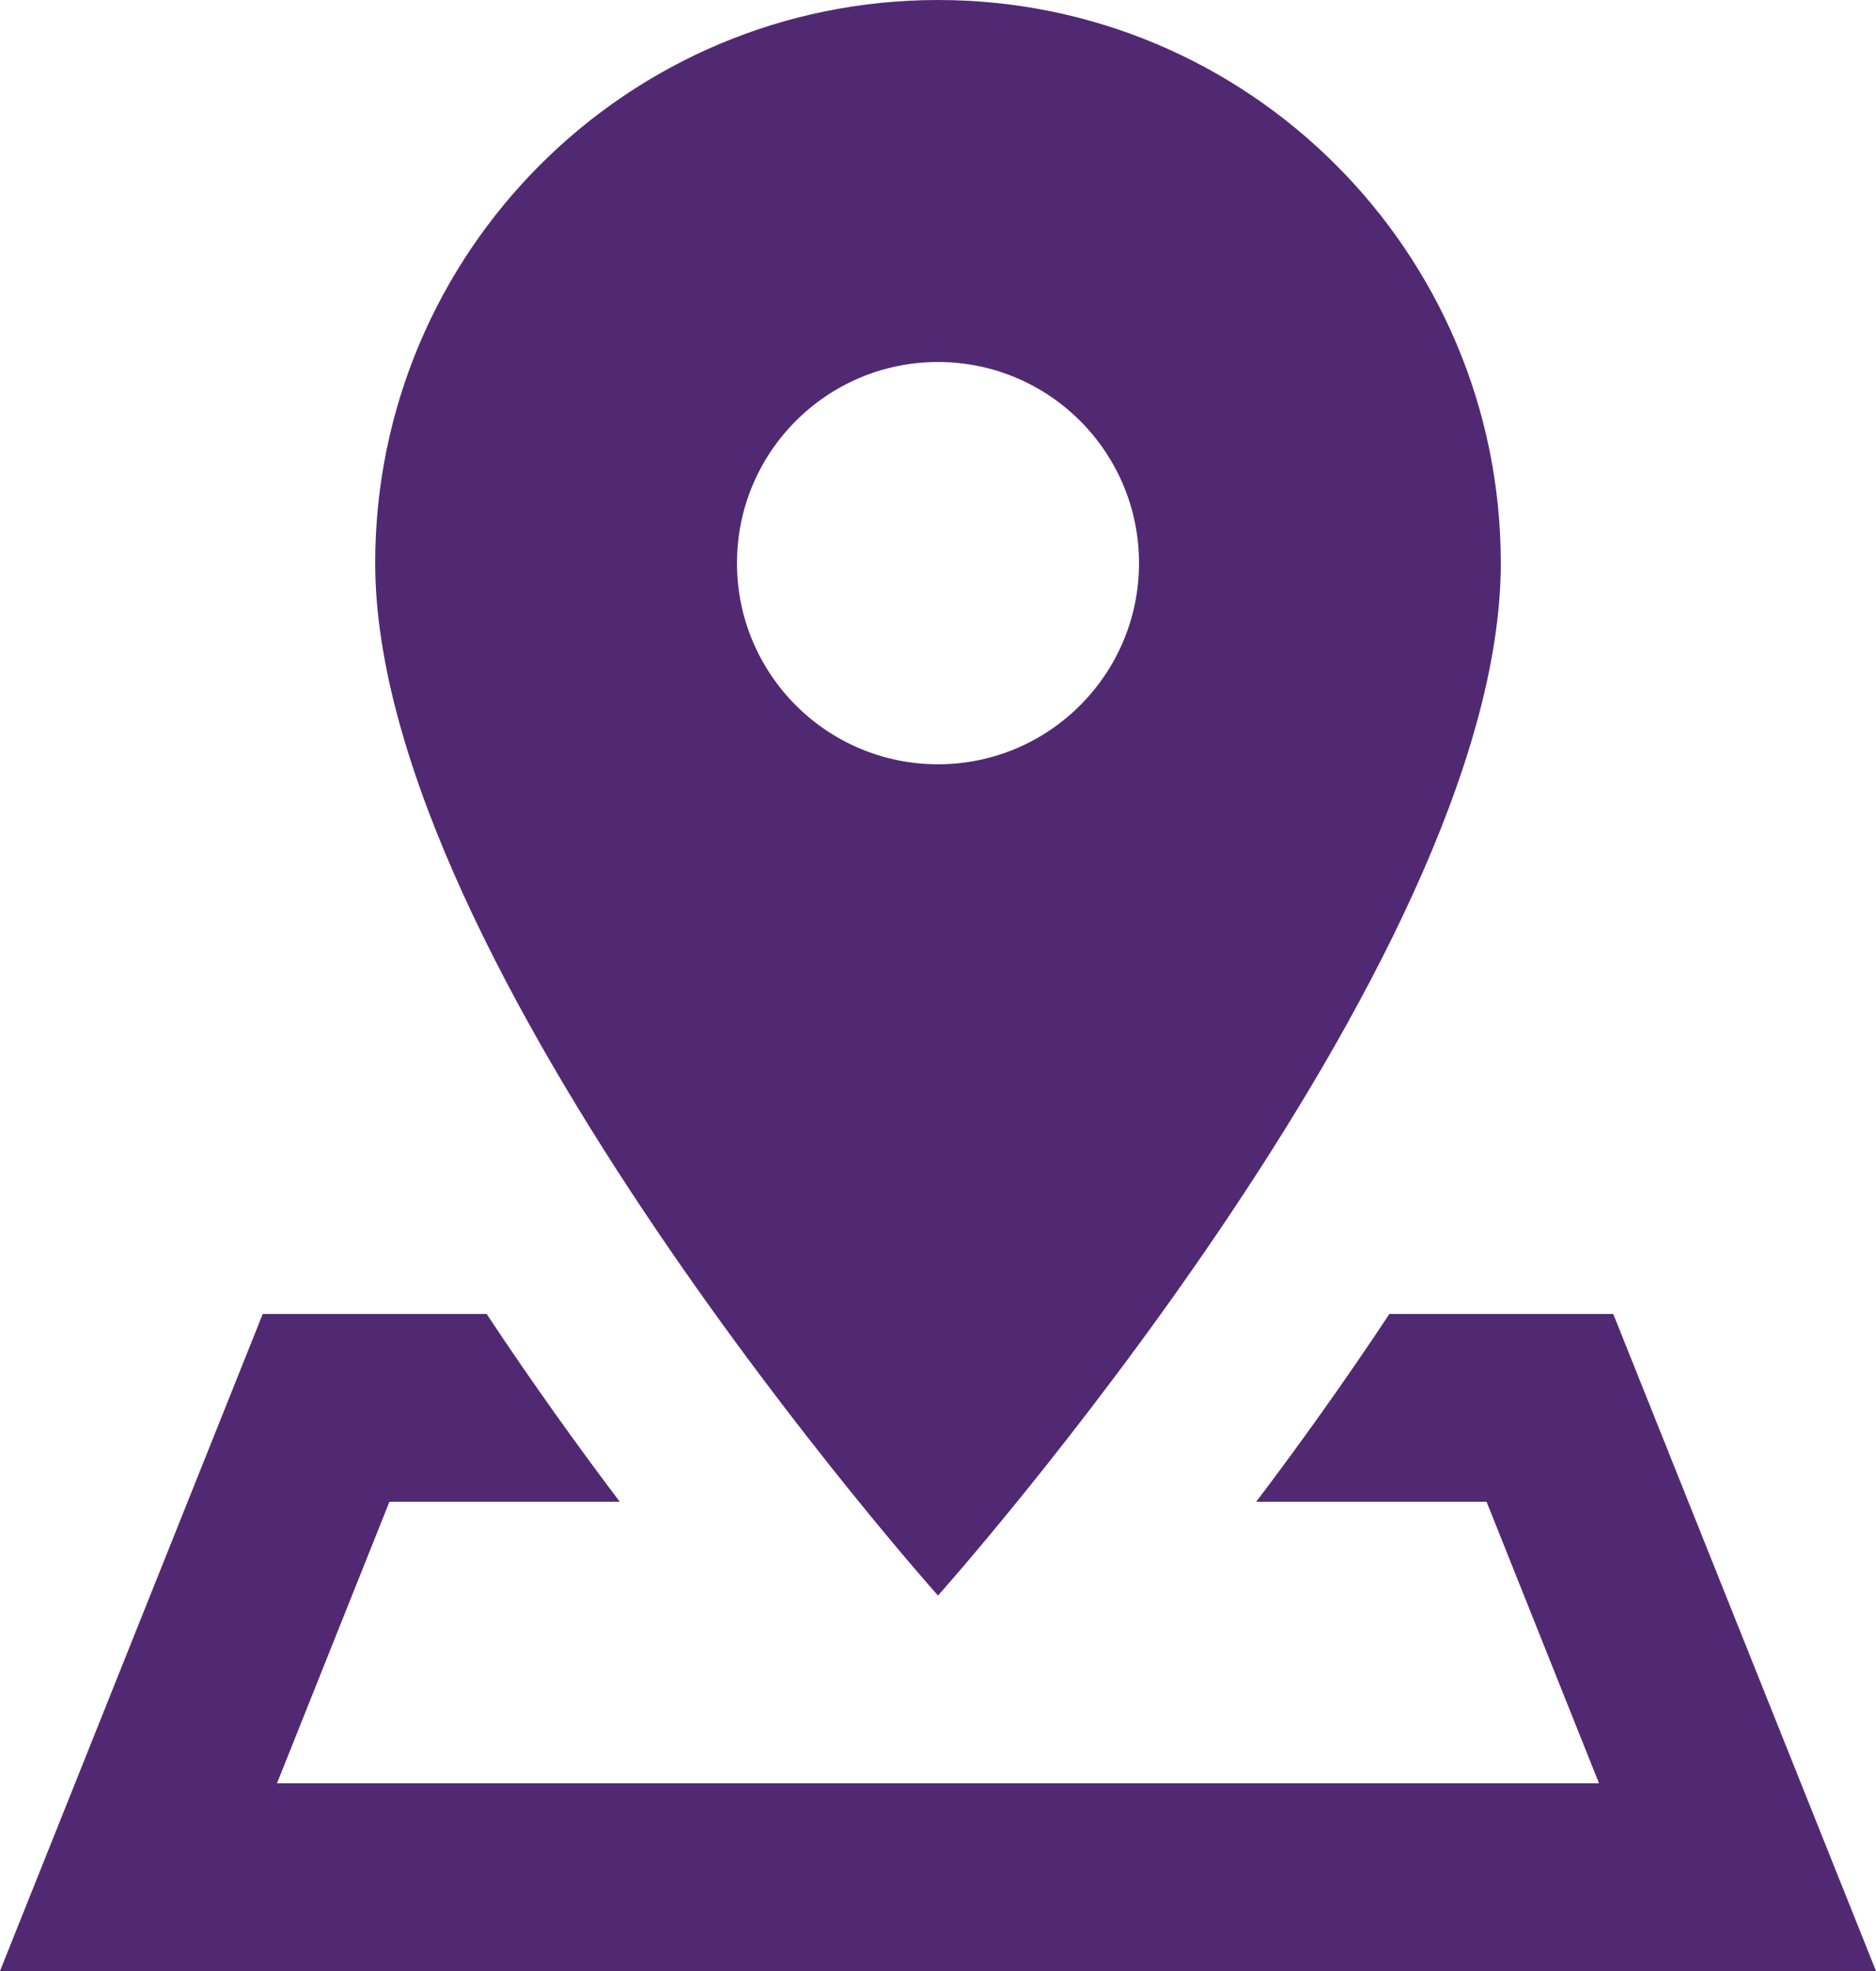 <?xml version="1.0" encoding="UTF-8" standalone="no"?><svg xmlns="http://www.w3.org/2000/svg" xmlns:xlink="http://www.w3.org/1999/xlink" fill="#512973" height="21" preserveAspectRatio="xMidYMid meet" version="1" viewBox="2.0 1.0 20.0 21.0" width="20" zoomAndPan="magnify"><g id="change1_1"><path d="M 12 1 C 8.686 1 6 3.686 6 7 C 6 11.286 12 18 12 18 C 12 18 18 11.286 18 7 C 18 3.686 15.314 1 12 1 z M 12 4.857 C 13.184 4.857 14.143 5.816 14.143 7 C 14.143 8.183 13.183 9.143 12 9.143 C 10.817 9.143 9.857 8.184 9.857 7 C 9.857 5.816 10.816 4.857 12 4.857 z M 4.801 15 L 2 22 L 22 22 L 19.199 15 L 16.812 15 C 16.328 15.731 15.841 16.408 15.393 17 L 17.848 17 L 19.047 20 L 4.953 20 L 6.152 17 L 8.607 17 C 8.159 16.408 7.673 15.731 7.188 15 L 4.801 15 z" fill="inherit"/></g></svg>